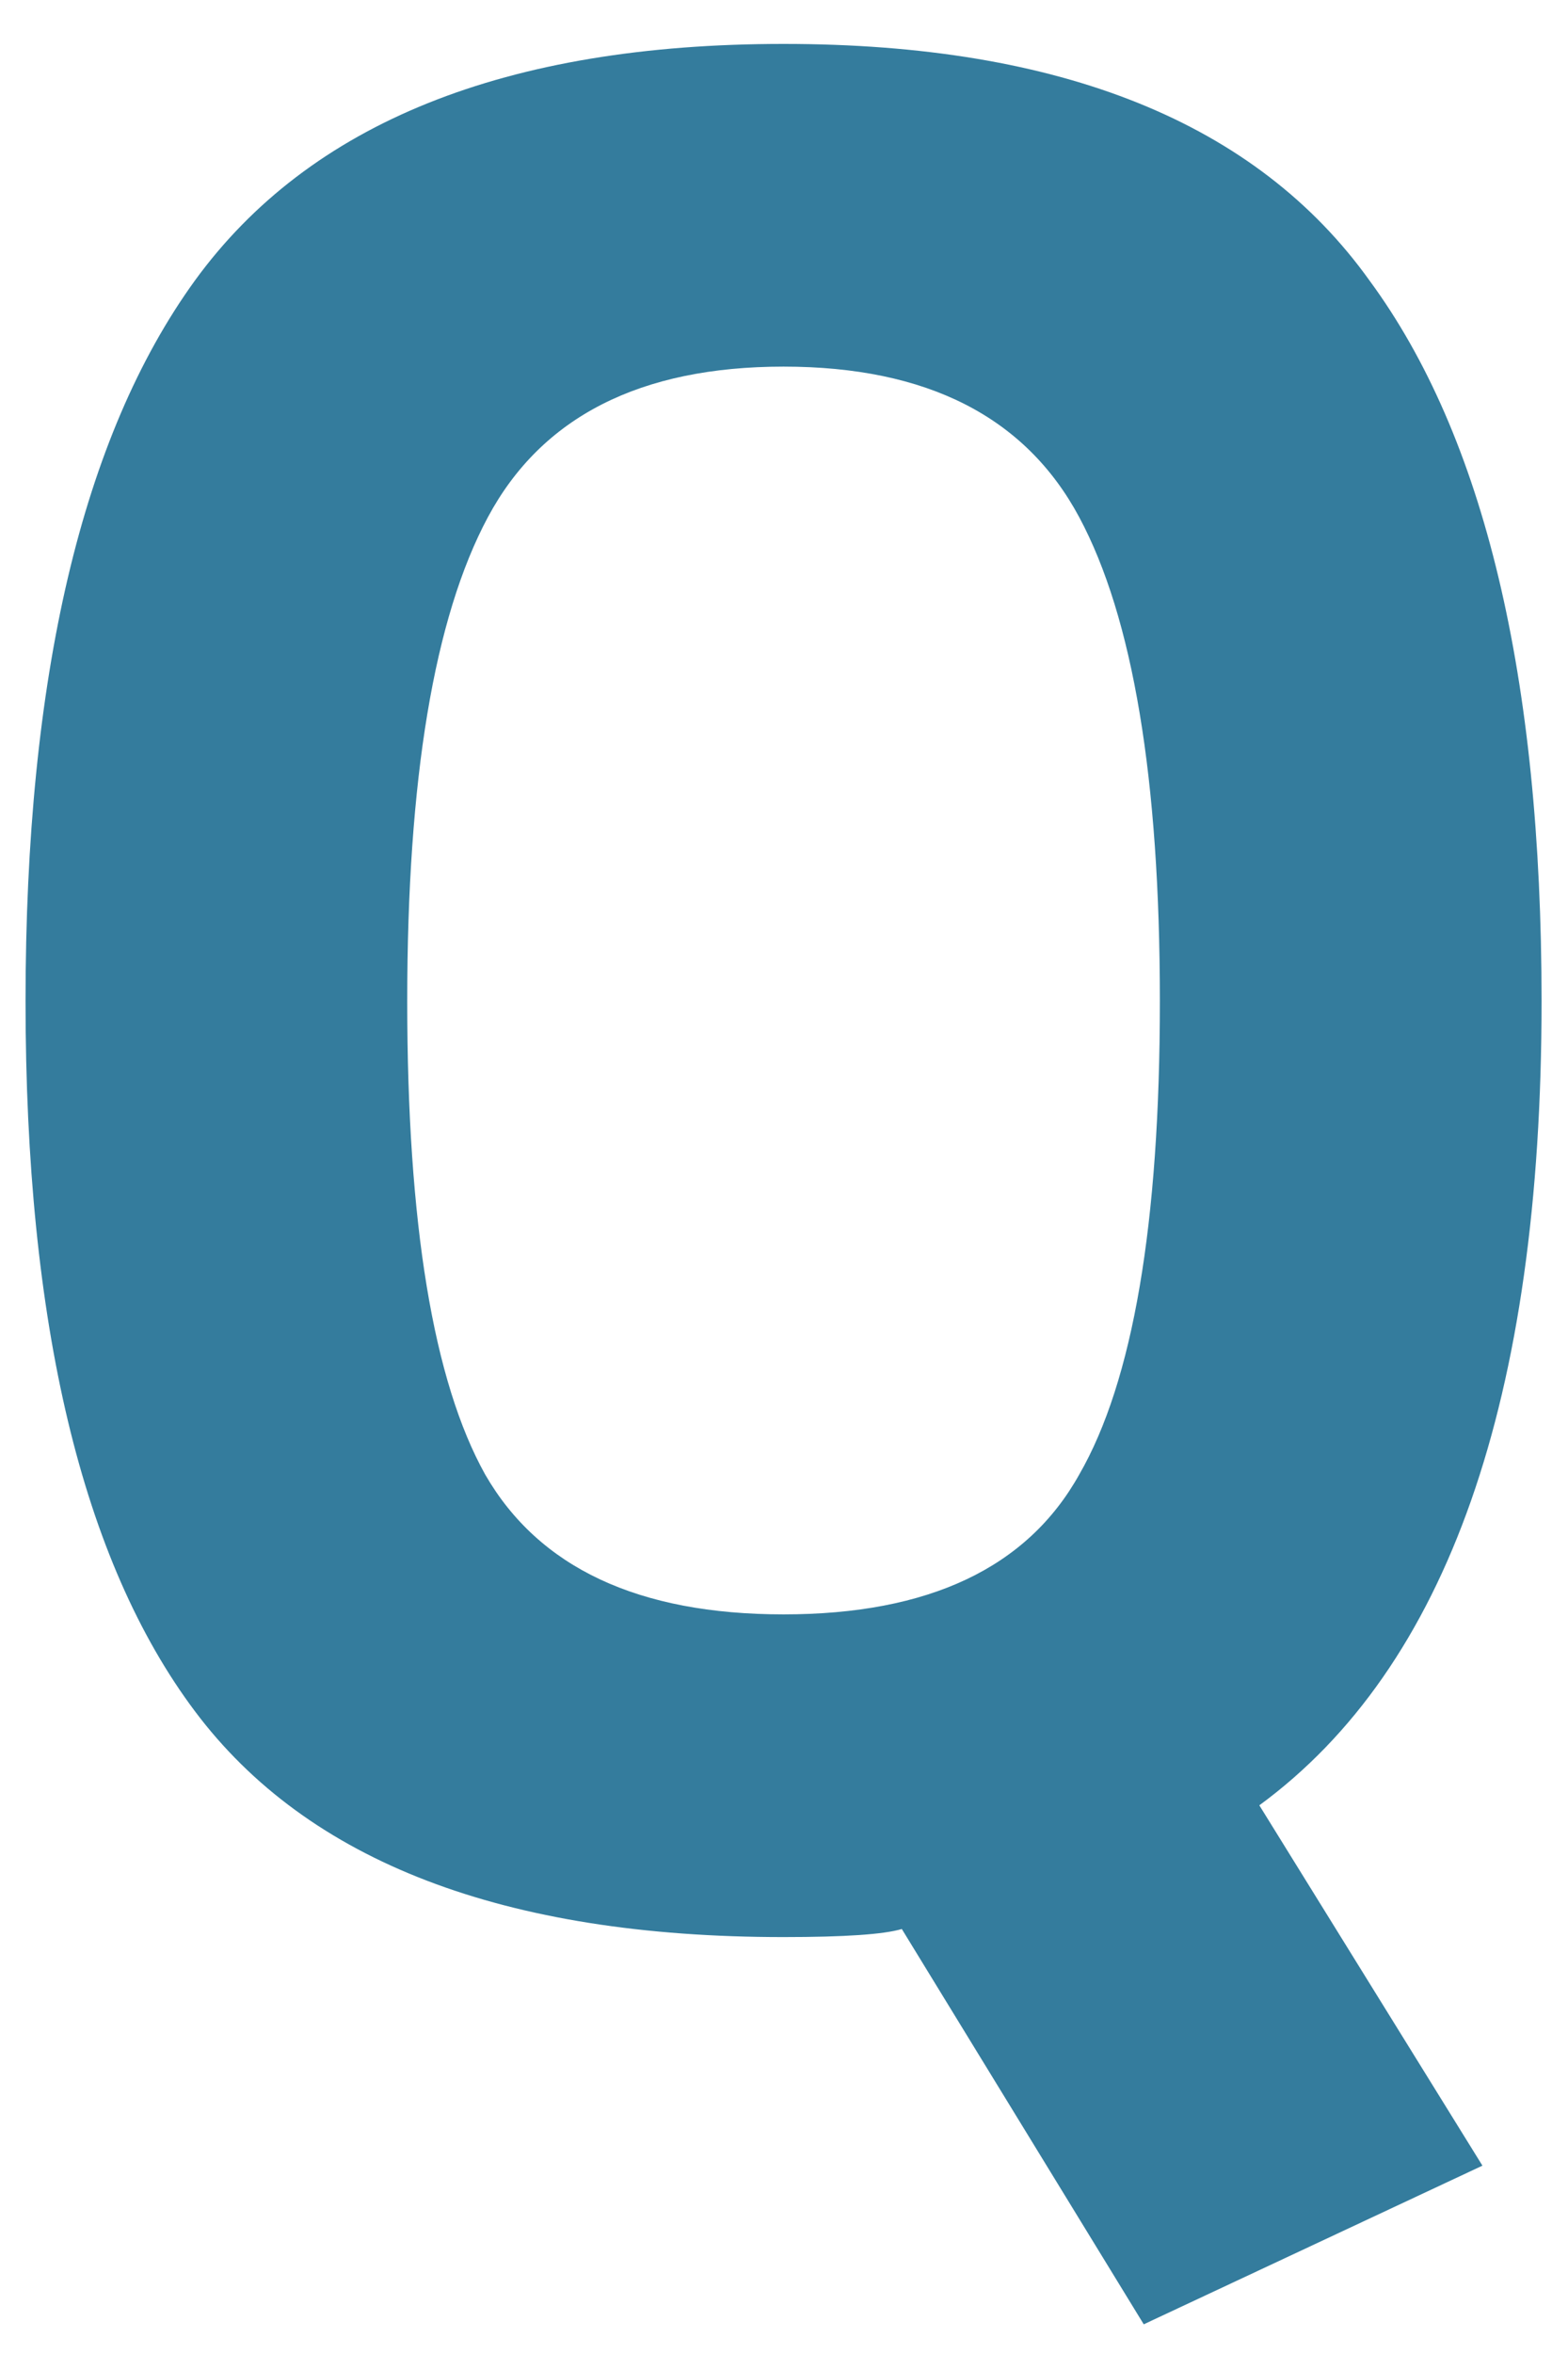 <svg width="28" height="42" viewBox="0 0 28 42" fill="none" xmlns="http://www.w3.org/2000/svg">
<path d="M13.992 34.576C9 34.576 5.496 33.232 3.48 30.544C1.464 27.856 0.456 23.632 0.456 17.872C0.456 12.08 1.464 7.792 3.48 5.008C5.528 2.192 9.032 0.784 13.992 0.784C18.952 0.784 22.44 2.192 24.456 5.008C26.504 7.792 27.528 12.08 27.528 17.872C27.528 24.976 25.848 29.76 22.488 32.224L26.472 38.656L20.424 41.488L16.104 34.432C15.784 34.528 15.08 34.576 13.992 34.576ZM8.664 26.32C9.624 27.984 11.4 28.816 13.992 28.816C16.584 28.816 18.344 27.984 19.272 26.32C20.232 24.656 20.712 21.84 20.712 17.872C20.712 13.904 20.232 11.024 19.272 9.232C18.312 7.44 16.552 6.544 13.992 6.544C11.432 6.544 9.672 7.44 8.712 9.232C7.752 11.024 7.272 13.904 7.272 17.872C7.272 21.84 7.736 24.656 8.664 26.32Z" fill="#347C9D"/>
</svg>
